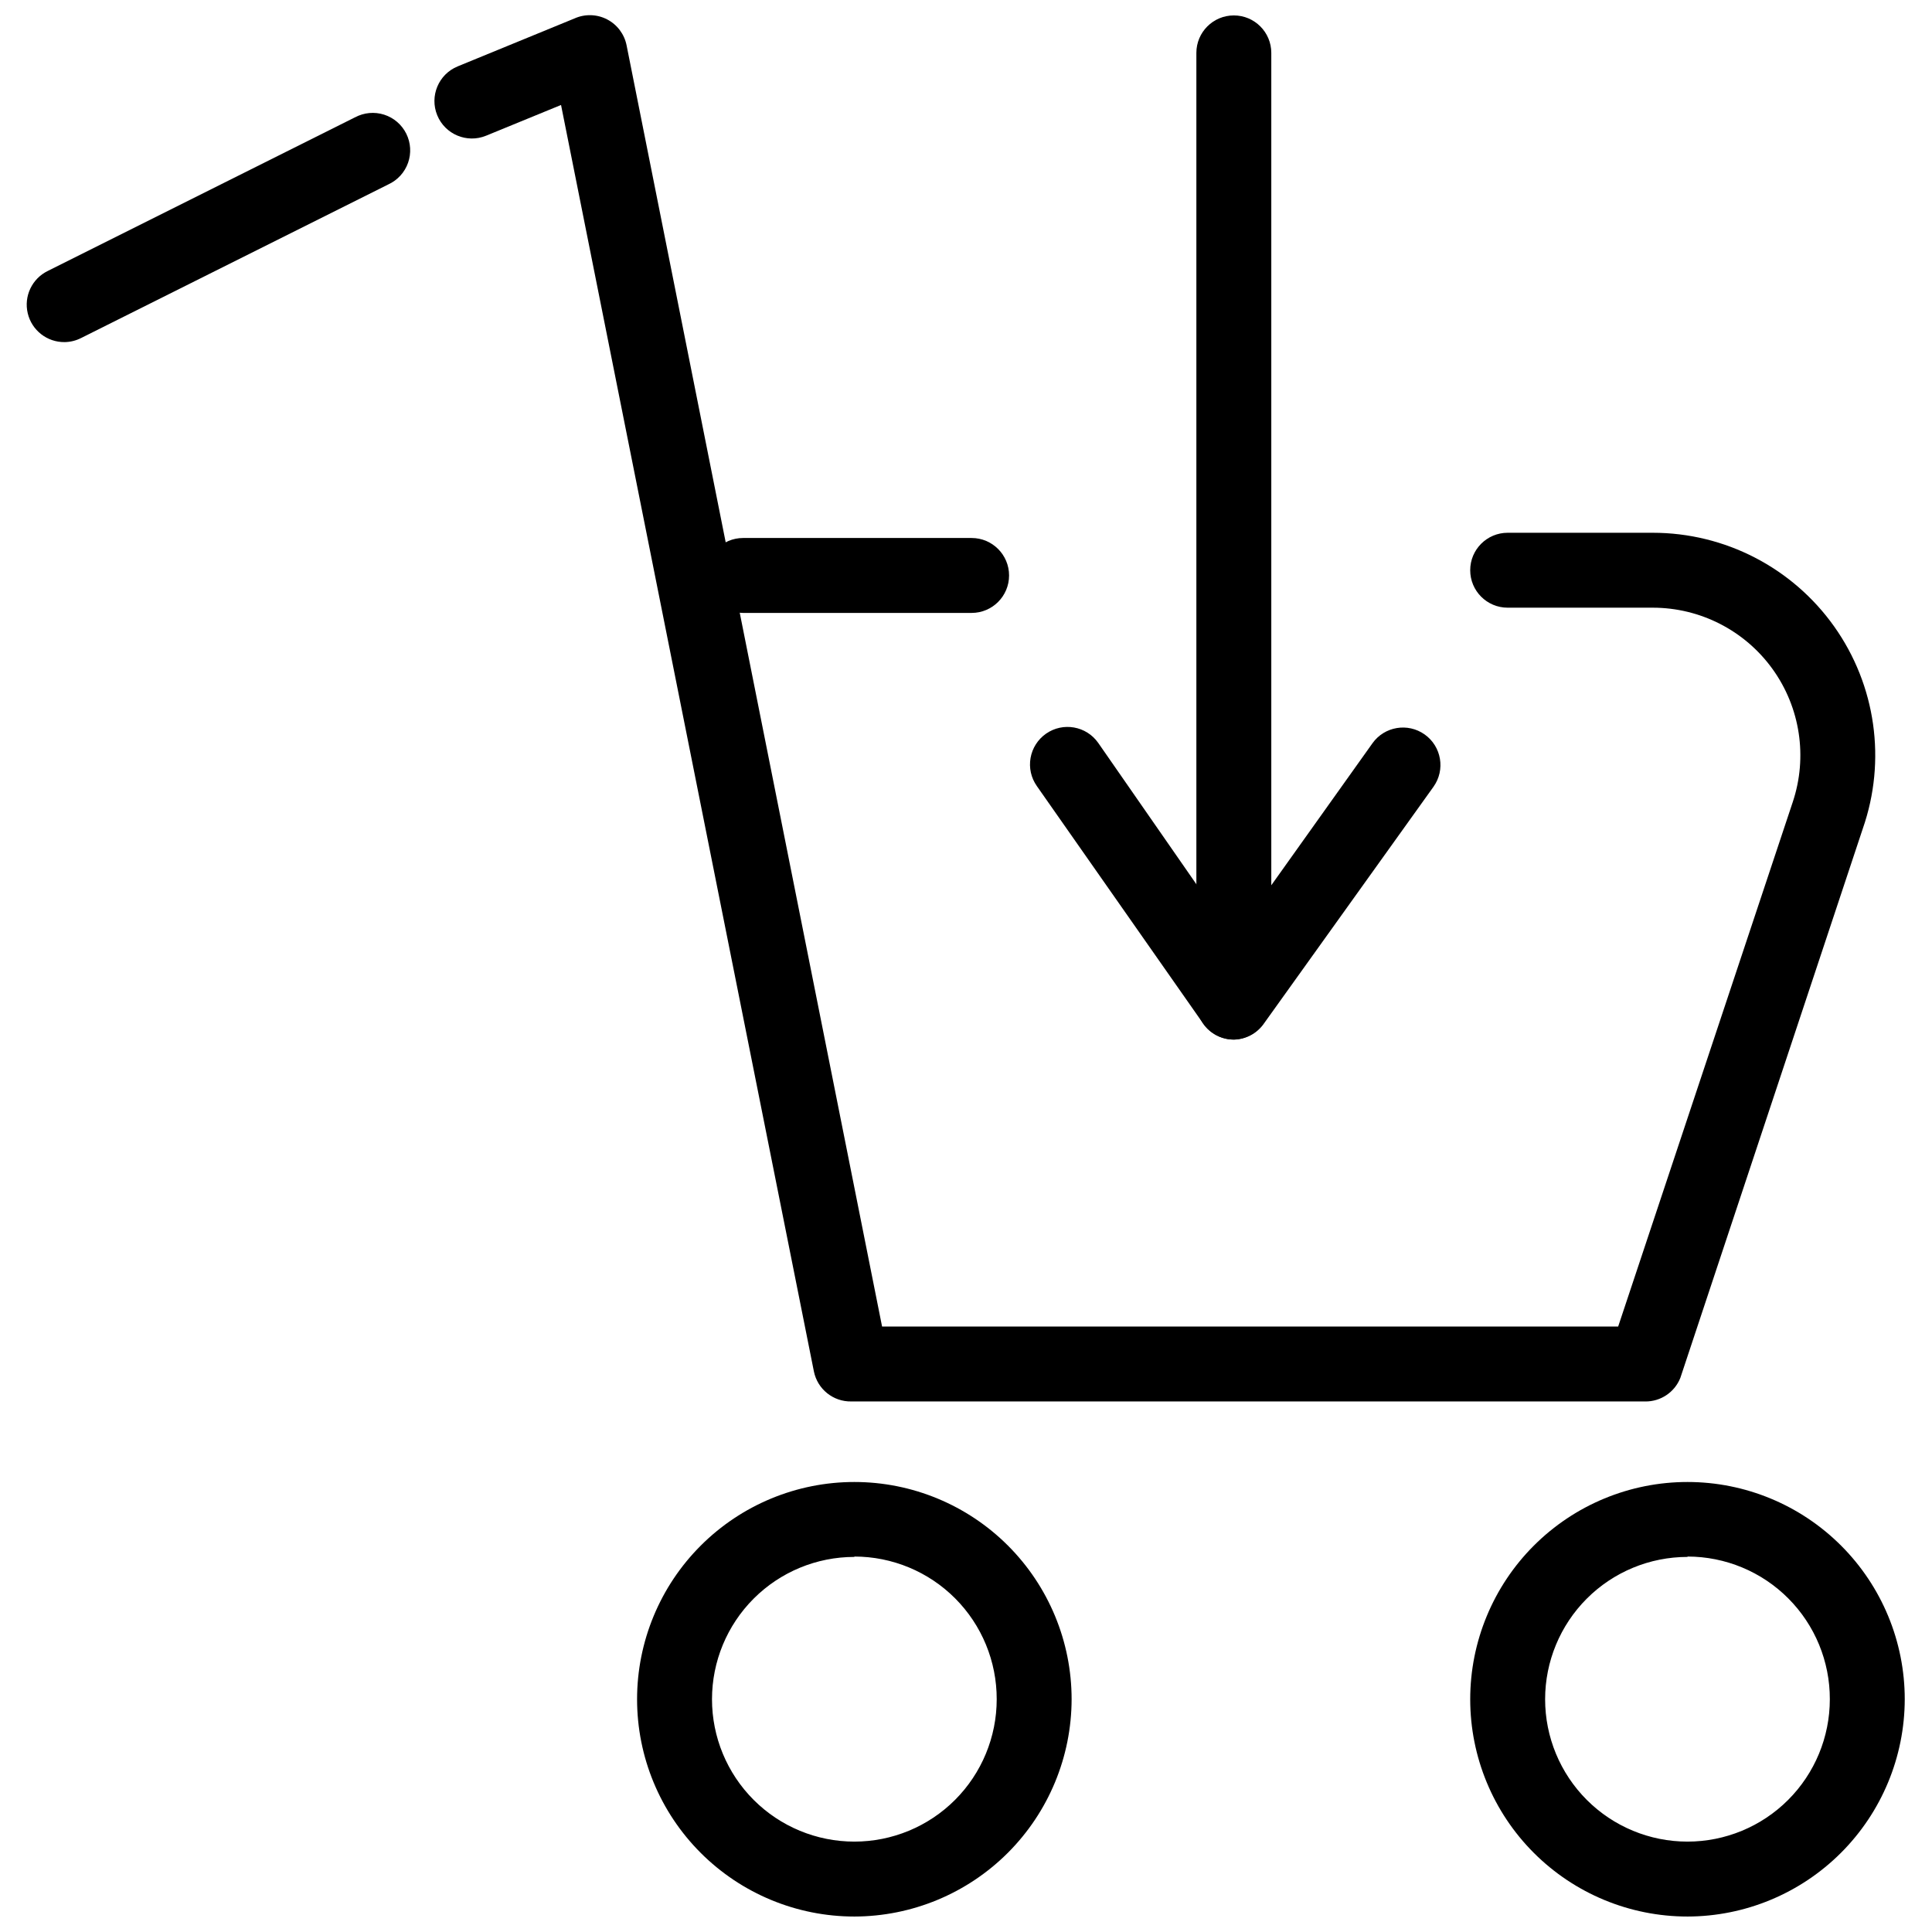 <?xml version="1.0" encoding="UTF-8"?>
<!-- The Best Svg Icon site in the world: iconSvg.co, Visit us! https://iconsvg.co -->
<svg width="800px" height="800px" version="1.1" viewBox="144 144 512 512" xmlns="http://www.w3.org/2000/svg">
 <defs>
  <clipPath id="d">
   <path d="m312 536h116v115.9h-116z"/>
  </clipPath>
  <clipPath id="c">
   <path d="m533 536h116v115.9h-116z"/>
  </clipPath>
  <clipPath id="b">
   <path d="m259 148.09h382v367.91h-382z"/>
  </clipPath>
  <clipPath id="a">
   <path d="m461 148.09h65v271.91h-65z"/>
  </clipPath>
 </defs>
 <g clip-path="url(#d)">
  <path d="m370.41 651.9c-15.27 0-29.914-6.066-40.711-16.863-10.801-10.797-16.867-25.441-16.867-40.715 0-15.27 6.066-29.914 16.867-40.715 10.797-10.797 25.441-16.863 40.711-16.863 15.273 0 29.918 6.066 40.715 16.863 10.797 10.801 16.863 25.445 16.863 40.715-0.023 15.262-6.102 29.895-16.891 40.688-10.793 10.789-25.422 16.867-40.688 16.891zm0-95.301c-10.004 0-19.598 3.973-26.672 11.047-7.078 7.078-11.051 16.672-11.051 26.676 0 10.004 3.973 19.602 11.051 26.676 7.074 7.074 16.668 11.047 26.672 11.047 10.008 0 19.602-3.973 26.676-11.047 7.074-7.074 11.051-16.672 11.051-26.676 0.023-10.02-3.938-19.641-11.016-26.738-7.078-7.098-16.688-11.082-26.711-11.082z"/>
 </g>
 <g clip-path="url(#c)">
  <path d="m591.2 651.9c-15.273 0-29.918-6.066-40.715-16.863-10.797-10.797-16.863-25.441-16.863-40.715 0-15.27 6.066-29.914 16.863-40.715 10.797-10.797 25.441-16.863 40.715-16.863 15.27 0 29.914 6.066 40.711 16.863 10.801 10.801 16.867 25.445 16.867 40.715-0.027 15.262-6.102 29.895-16.895 40.688-10.793 10.789-25.422 16.867-40.684 16.891zm0-95.301c-10.008 0-19.602 3.973-26.676 11.047-7.074 7.078-11.051 16.672-11.051 26.676 0 10.004 3.977 19.602 11.051 26.676 7.074 7.074 16.668 11.047 26.676 11.047 10.004 0 19.598-3.973 26.672-11.047 7.074-7.074 11.051-16.672 11.051-26.676 0.027-10.02-3.938-19.641-11.016-26.738-7.074-7.098-16.688-11.082-26.707-11.082z"/>
 </g>
 <path d="m340.93 306.43c-5.481 0-9.926-4.445-9.926-9.926 0-5.484 4.445-9.93 9.926-9.93h60.559c5.481 0 9.926 4.445 9.926 9.93 0 5.481-4.445 9.926-9.926 9.926z"/>
 <g clip-path="url(#b)">
  <path d="m579.98 515.4h-210.36c-4.793 0.098-8.969-3.246-9.926-7.941l-67.012-335.64-19.855 8.141c-5.07 2.082-10.871-0.34-12.953-5.41-2.082-5.074 0.34-10.871 5.41-12.957l30.973-12.707c2.762-1.234 5.938-1.145 8.625 0.246 2.688 1.391 4.59 3.934 5.176 6.902l67.703 339.51h195.07l46.262-138.98c3.992-11.938 2-25.066-5.359-35.277-7.359-10.211-19.184-16.258-31.77-16.246h-38.418c-5.484 0-9.926-4.445-9.926-9.926 0-5.484 4.441-9.926 9.926-9.926h38.418c19.113-0.012 37.043 9.242 48.105 24.824 11.066 15.582 13.895 35.559 7.586 53.598l-48.344 145.54c-1.52 3.812-5.227 6.301-9.332 6.254z"/>
 </g>
 <path d="m161.15 234.66c-4.656 0.066-8.73-3.109-9.801-7.641-1.074-4.527 1.145-9.195 5.332-11.223l81.402-40.703 0.004 0.004c2.367-1.27 5.144-1.527 7.707-0.711 2.559 0.816 4.676 2.633 5.871 5.039 1.195 2.402 1.367 5.191 0.473 7.723-0.895 2.535-2.777 4.598-5.219 5.719l-81.402 40.703v-0.004c-1.352 0.695-2.848 1.07-4.367 1.094z"/>
 <g clip-path="url(#a)">
  <path d="m470.98 419.5c-5.484 0-9.93-4.441-9.93-9.926v-251.56c0-5.481 4.445-9.926 9.93-9.926 5.481 0 9.926 4.445 9.926 9.926v220.59l26.805-37.625c3.18-4.469 9.379-5.512 13.848-2.332 4.469 3.18 5.512 9.379 2.332 13.848l-45.07 62.938c-1.832 2.512-4.734 4.019-7.84 4.07z"/>
 </g>
 <path d="m470.98 419.5c-3.25-0.004-6.289-1.598-8.141-4.266l-44.078-62.938v-0.004c-1.516-2.156-2.109-4.828-1.652-7.426s1.926-4.906 4.082-6.422c4.496-3.152 10.699-2.062 13.852 2.434l43.777 63.035c2.106 3.035 2.352 6.984 0.645 10.258-1.711 3.269-5.094 5.324-8.785 5.328z"/>
</svg>